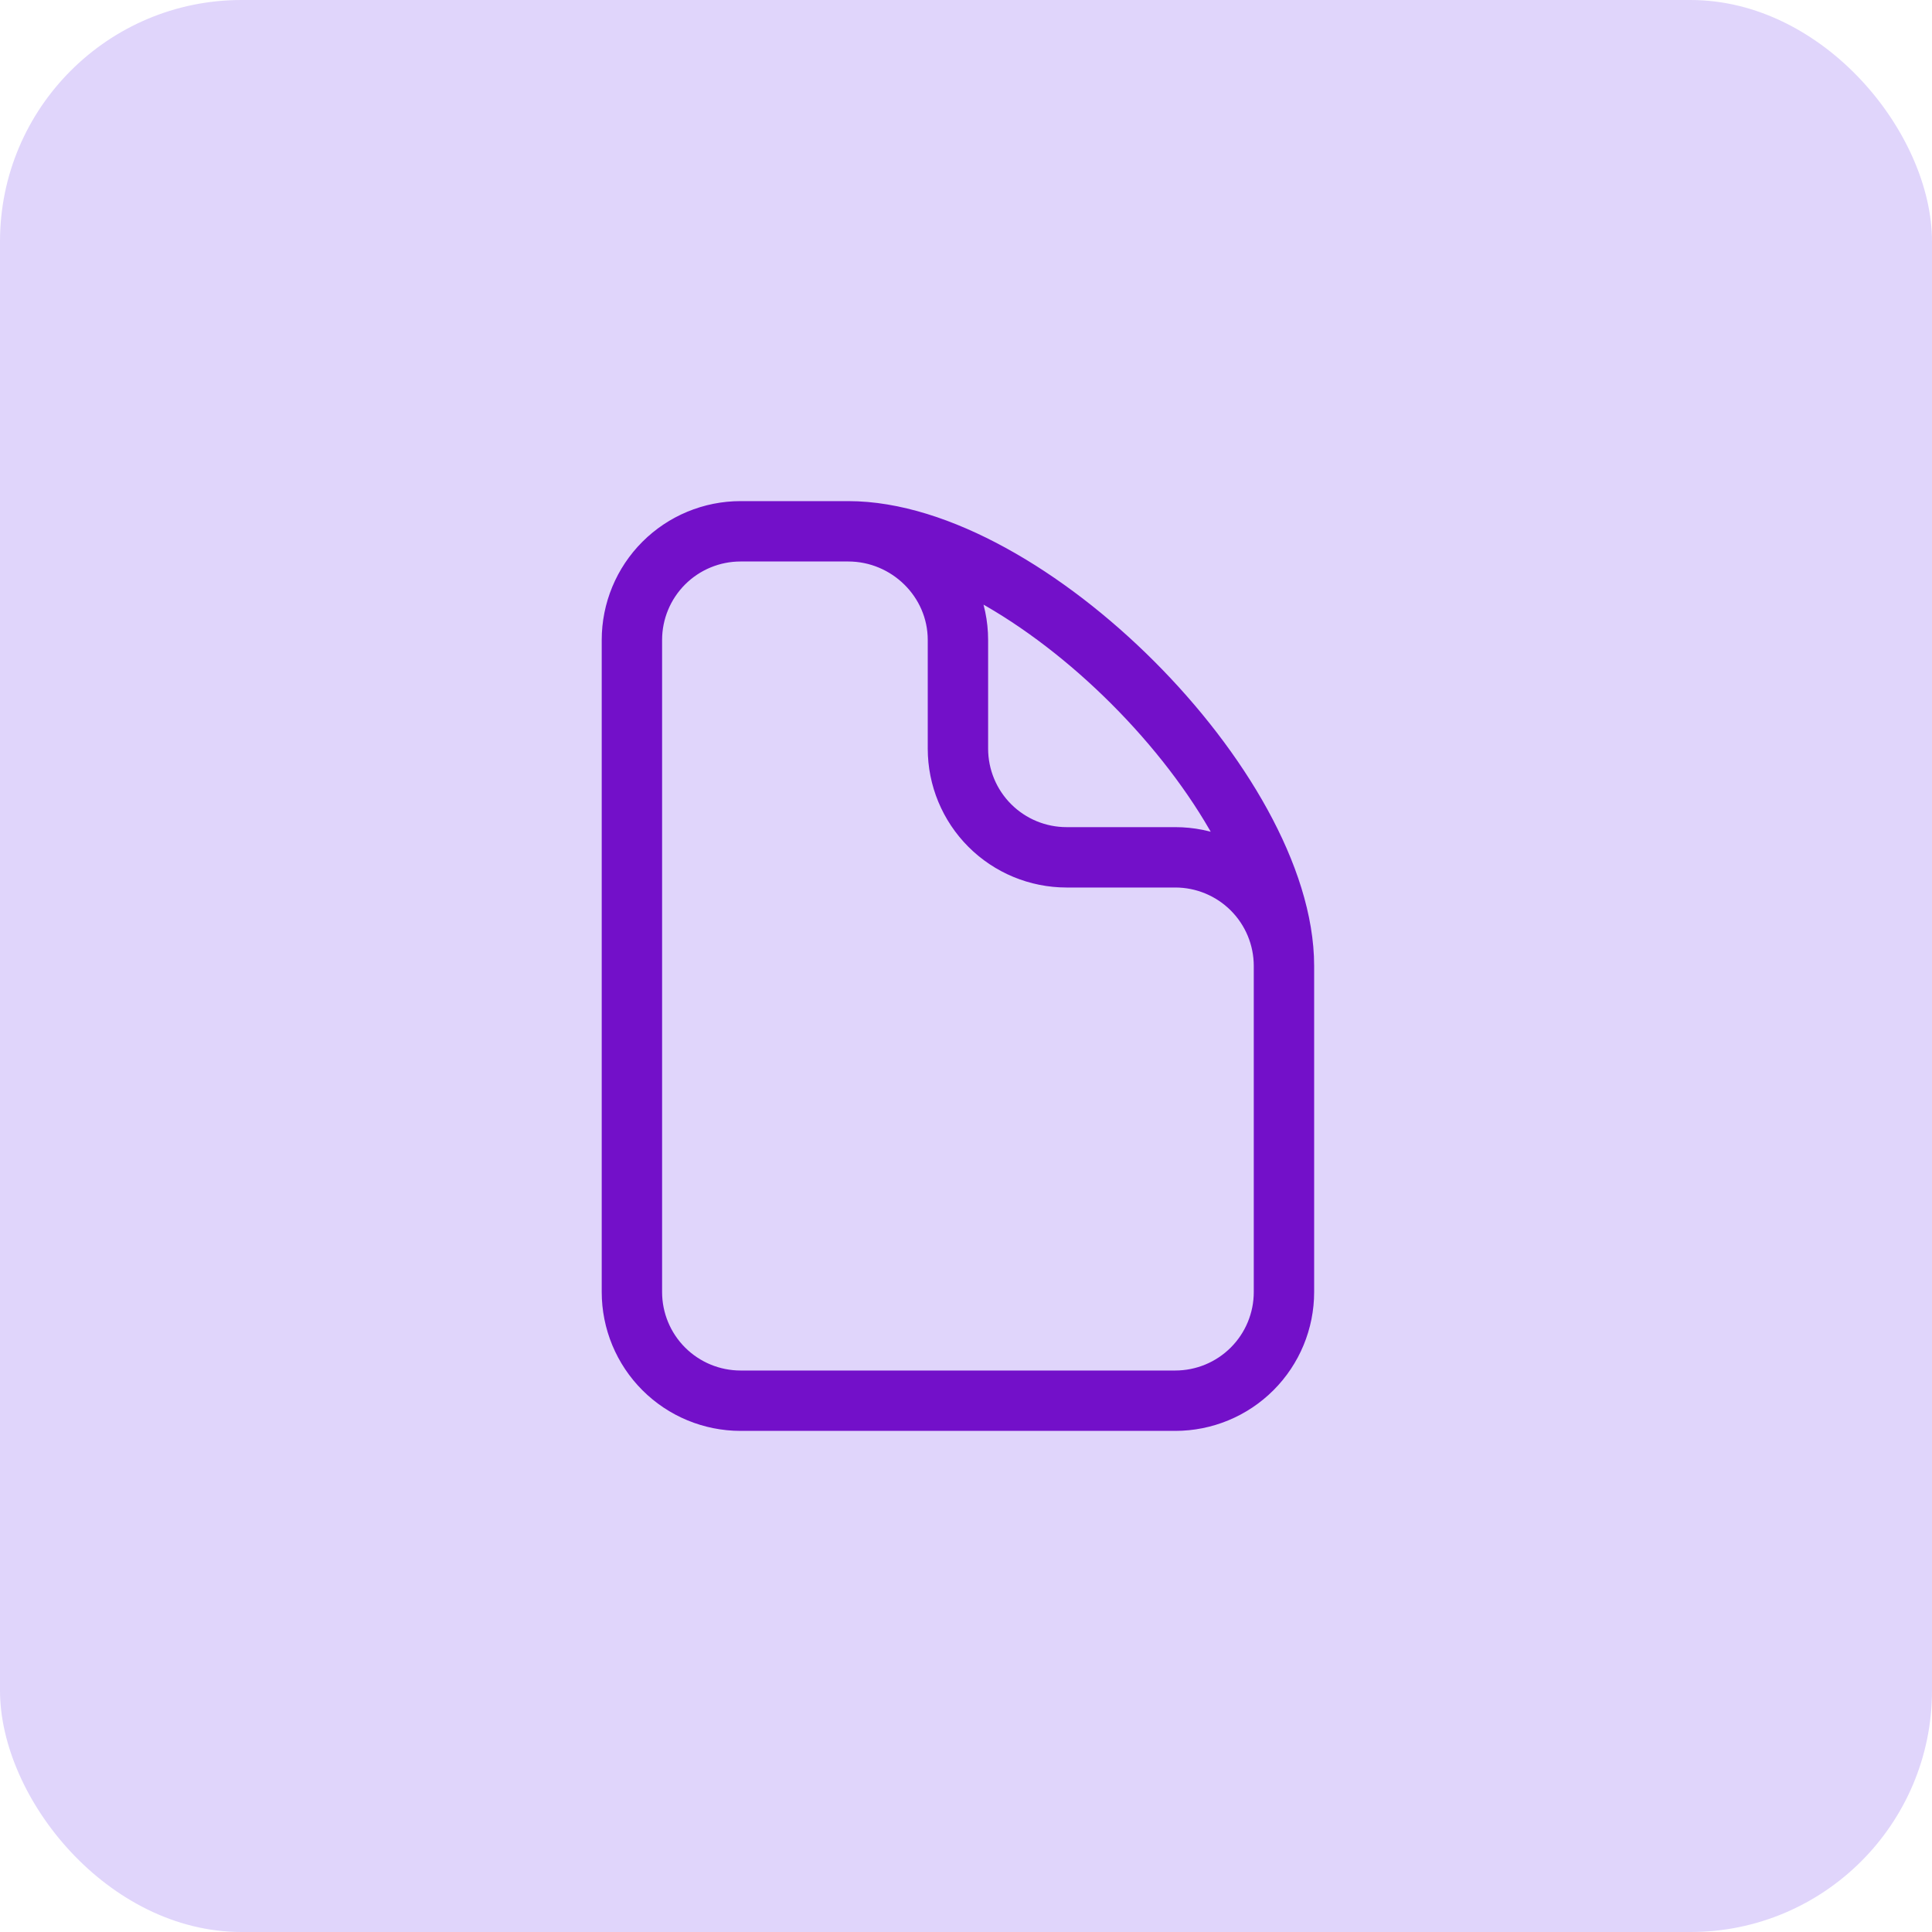<svg width="80" height="80" viewBox="0 0 80 80" fill="none" xmlns="http://www.w3.org/2000/svg">
<rect width="80" height="80" rx="10" fill="#E0D5FB"/>
<path d="M35.122 22H30.666C29.473 22 28.328 22.474 27.484 23.318C26.64 24.162 26.166 25.306 26.166 26.5V53.5C26.166 54.694 26.64 55.838 27.484 56.682C28.328 57.526 29.473 58 30.666 58H48.666C49.859 58 51.004 57.526 51.848 56.682C52.692 55.838 53.166 54.694 53.166 53.5V40M35.122 22C37.608 22 39.666 24.014 39.666 26.5V31C39.666 32.194 40.14 33.338 40.984 34.182C41.828 35.026 42.972 35.5 44.166 35.5H48.666C49.859 35.5 51.004 35.974 51.848 36.818C52.692 37.662 53.166 38.806 53.166 40M35.122 22C42.502 22 53.166 32.72 53.166 40" stroke="#7310C9" stroke-width="2.5" stroke-linecap="round" stroke-linejoin="round"/>
</svg>
